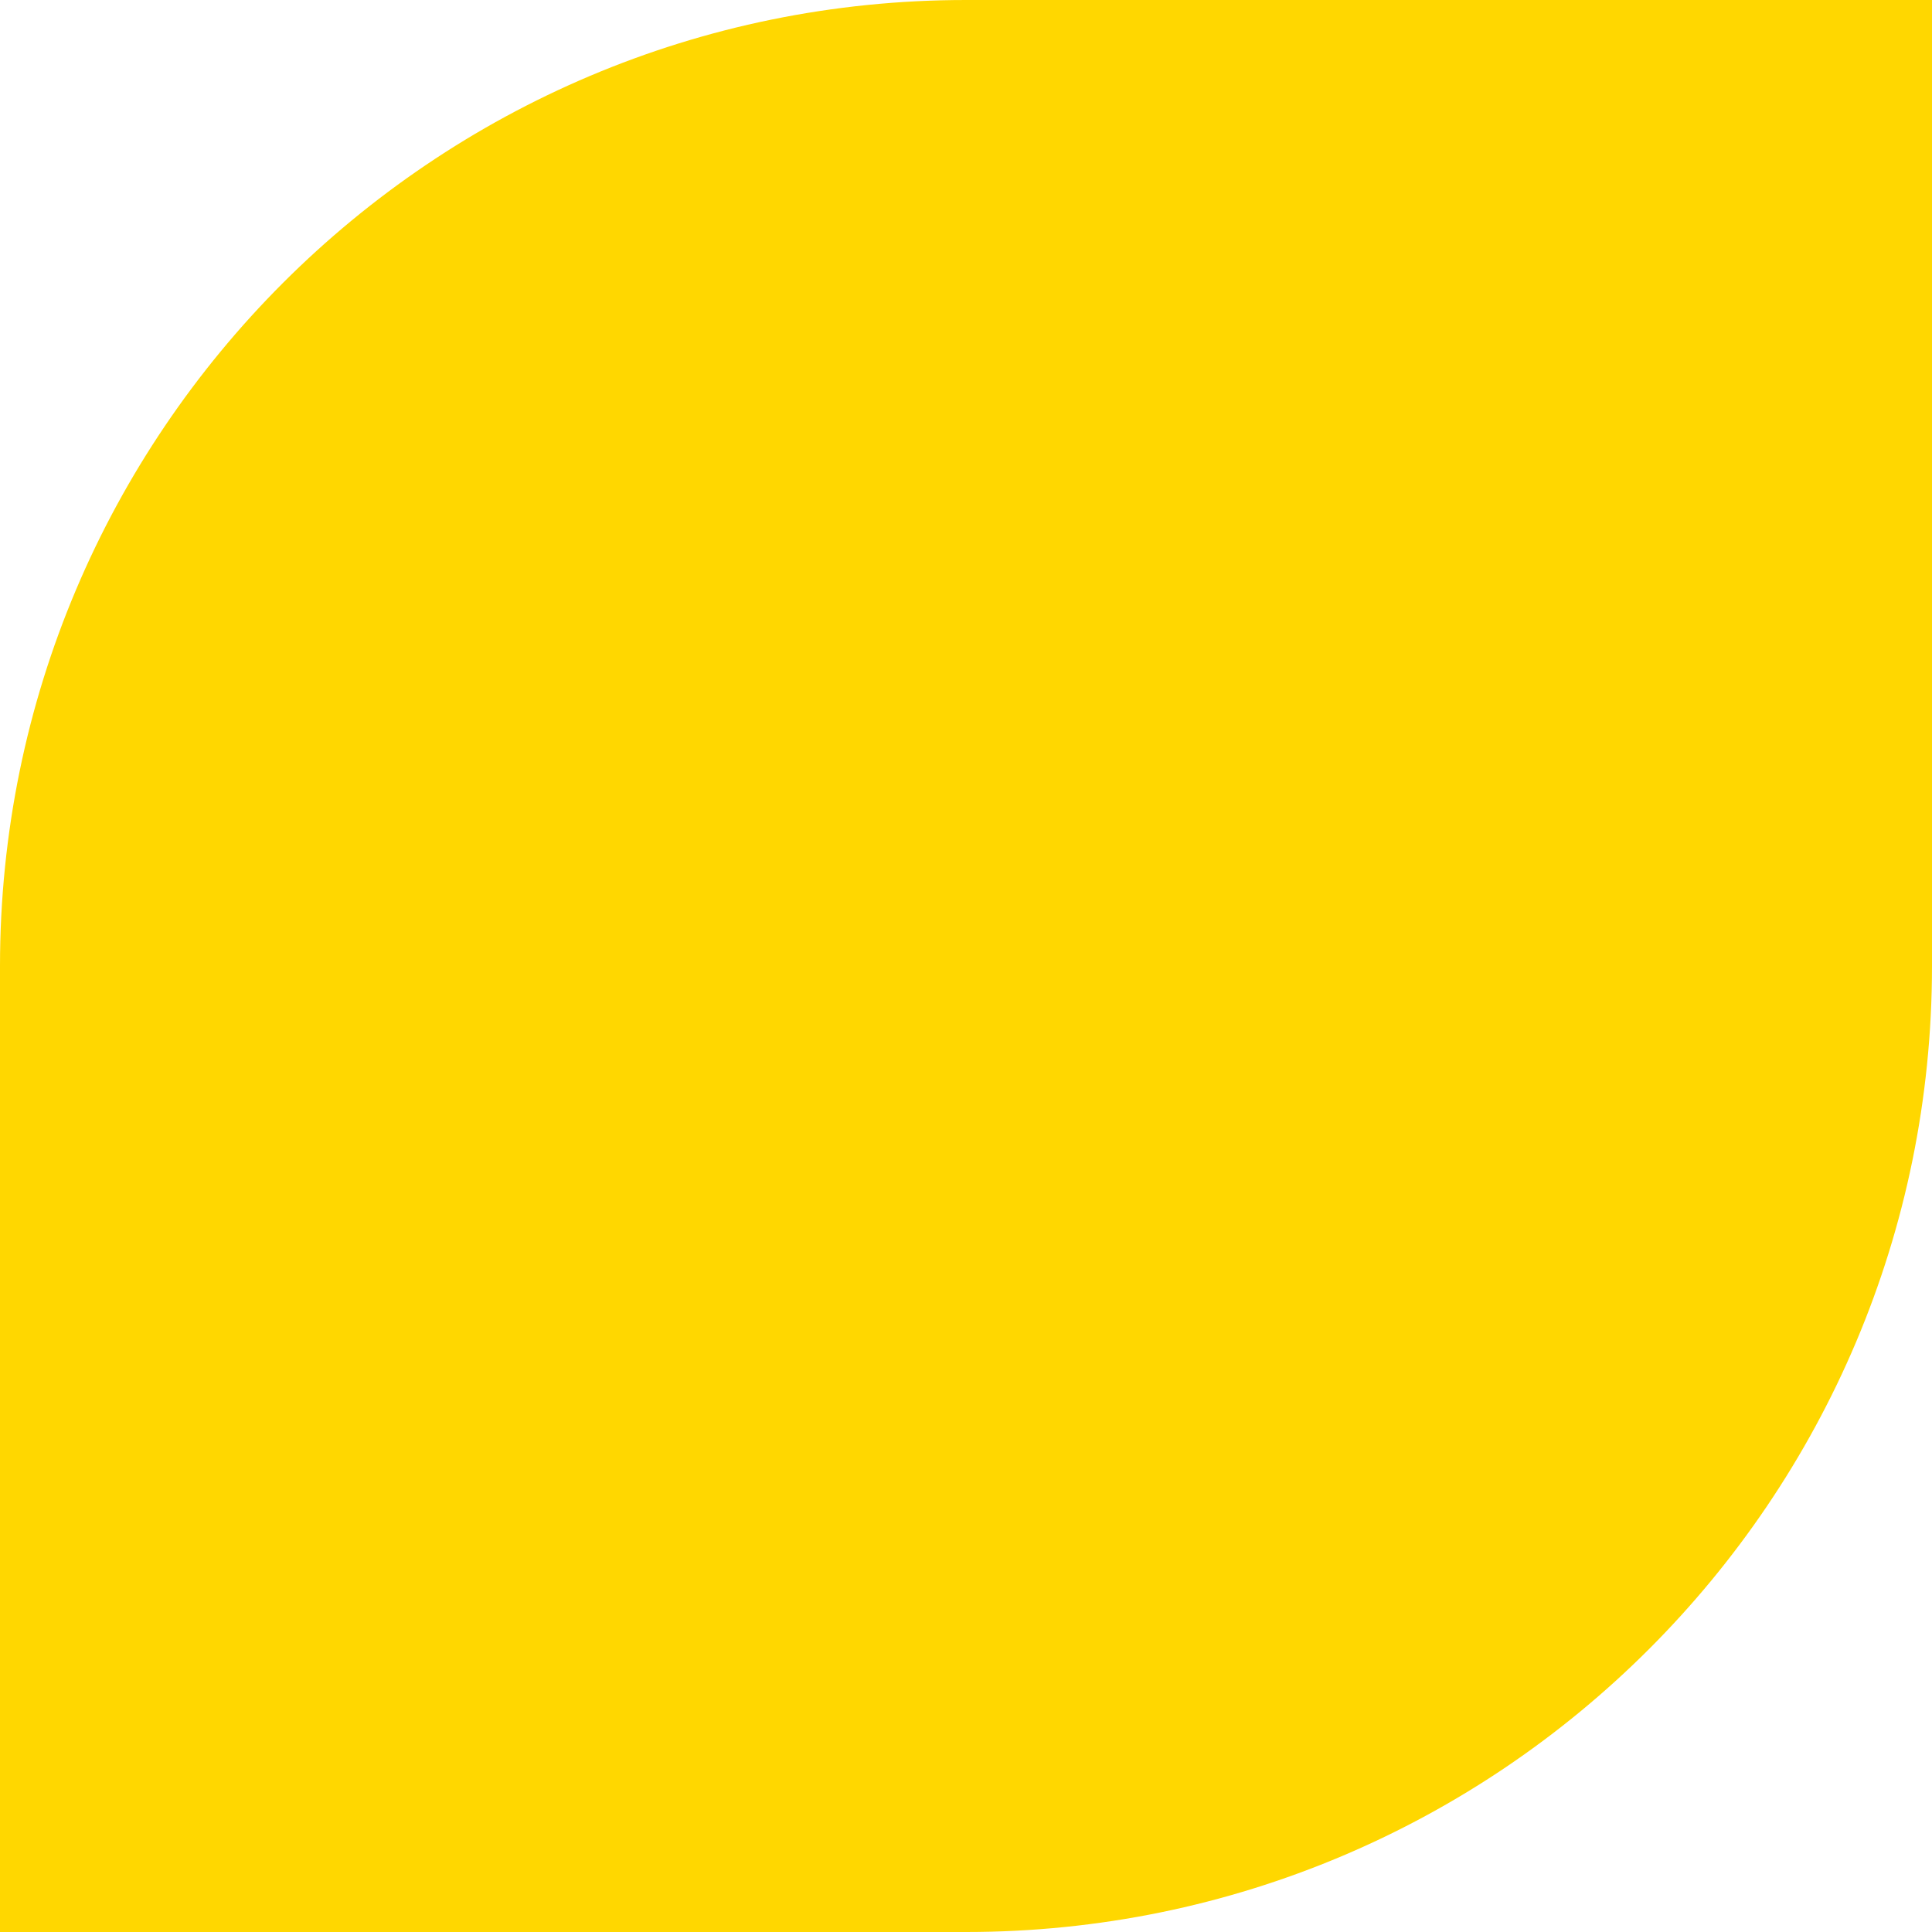 <svg width="155" height="155" viewBox="0 0 155 155" fill="none" xmlns="http://www.w3.org/2000/svg">
<path d="M77.5 6.78769e-06L155 3.40005e-06L155 77.5C155 120.301 120.3 155 77.5 155L0 155L-3.38763e-06 77.5C-5.2585e-06 34.7 34.7 8.65855e-06 77.5 6.78769e-06Z" fill="#FFD700"/>
</svg>
